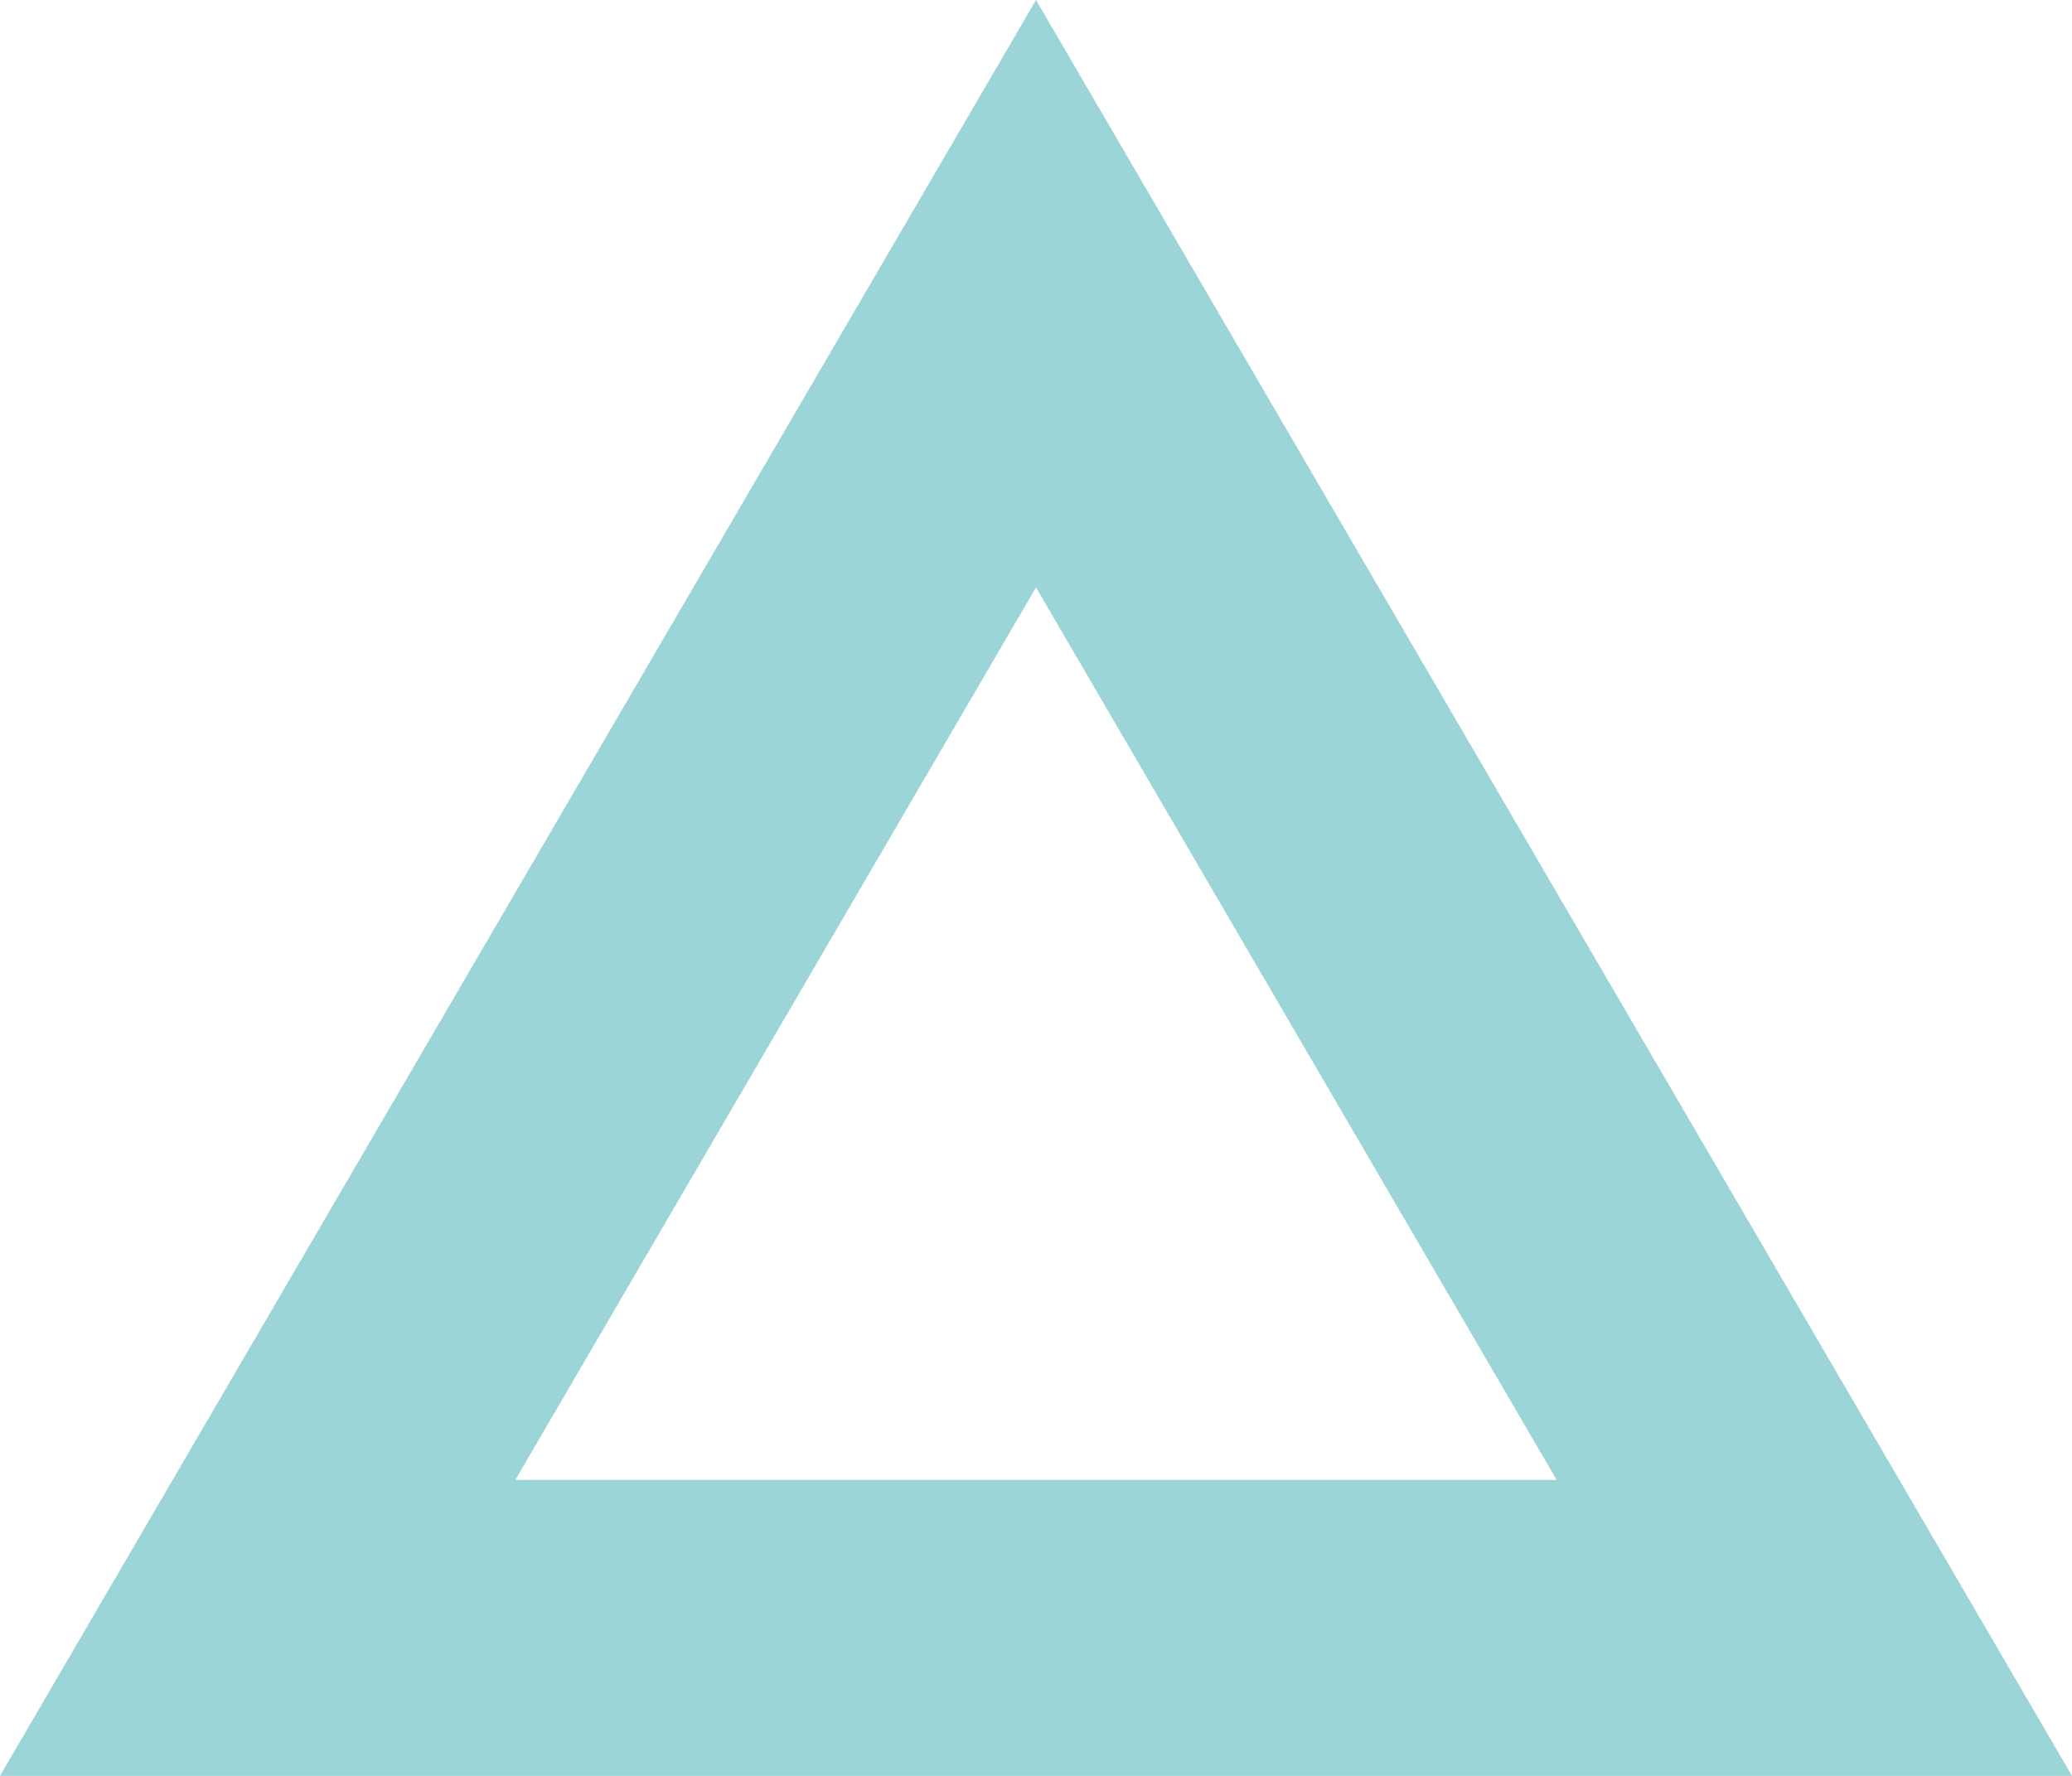 <svg xmlns="http://www.w3.org/2000/svg" width="21" height="18" viewBox="0 0 21 18">
  <g id="多角形_40" data-name="多角形 40" fill="none">
    <path d="M10.5,0,21,18H0Z" stroke="none"/>
    <path d="M 10.5 5.954 L 5.223 15 L 15.777 15 L 10.5 5.954 M 10.5 0 L 21 18 L 0 18 L 10.5 0 Z" stroke="none" fill="#9bd5d8"/>
  </g>
</svg>

